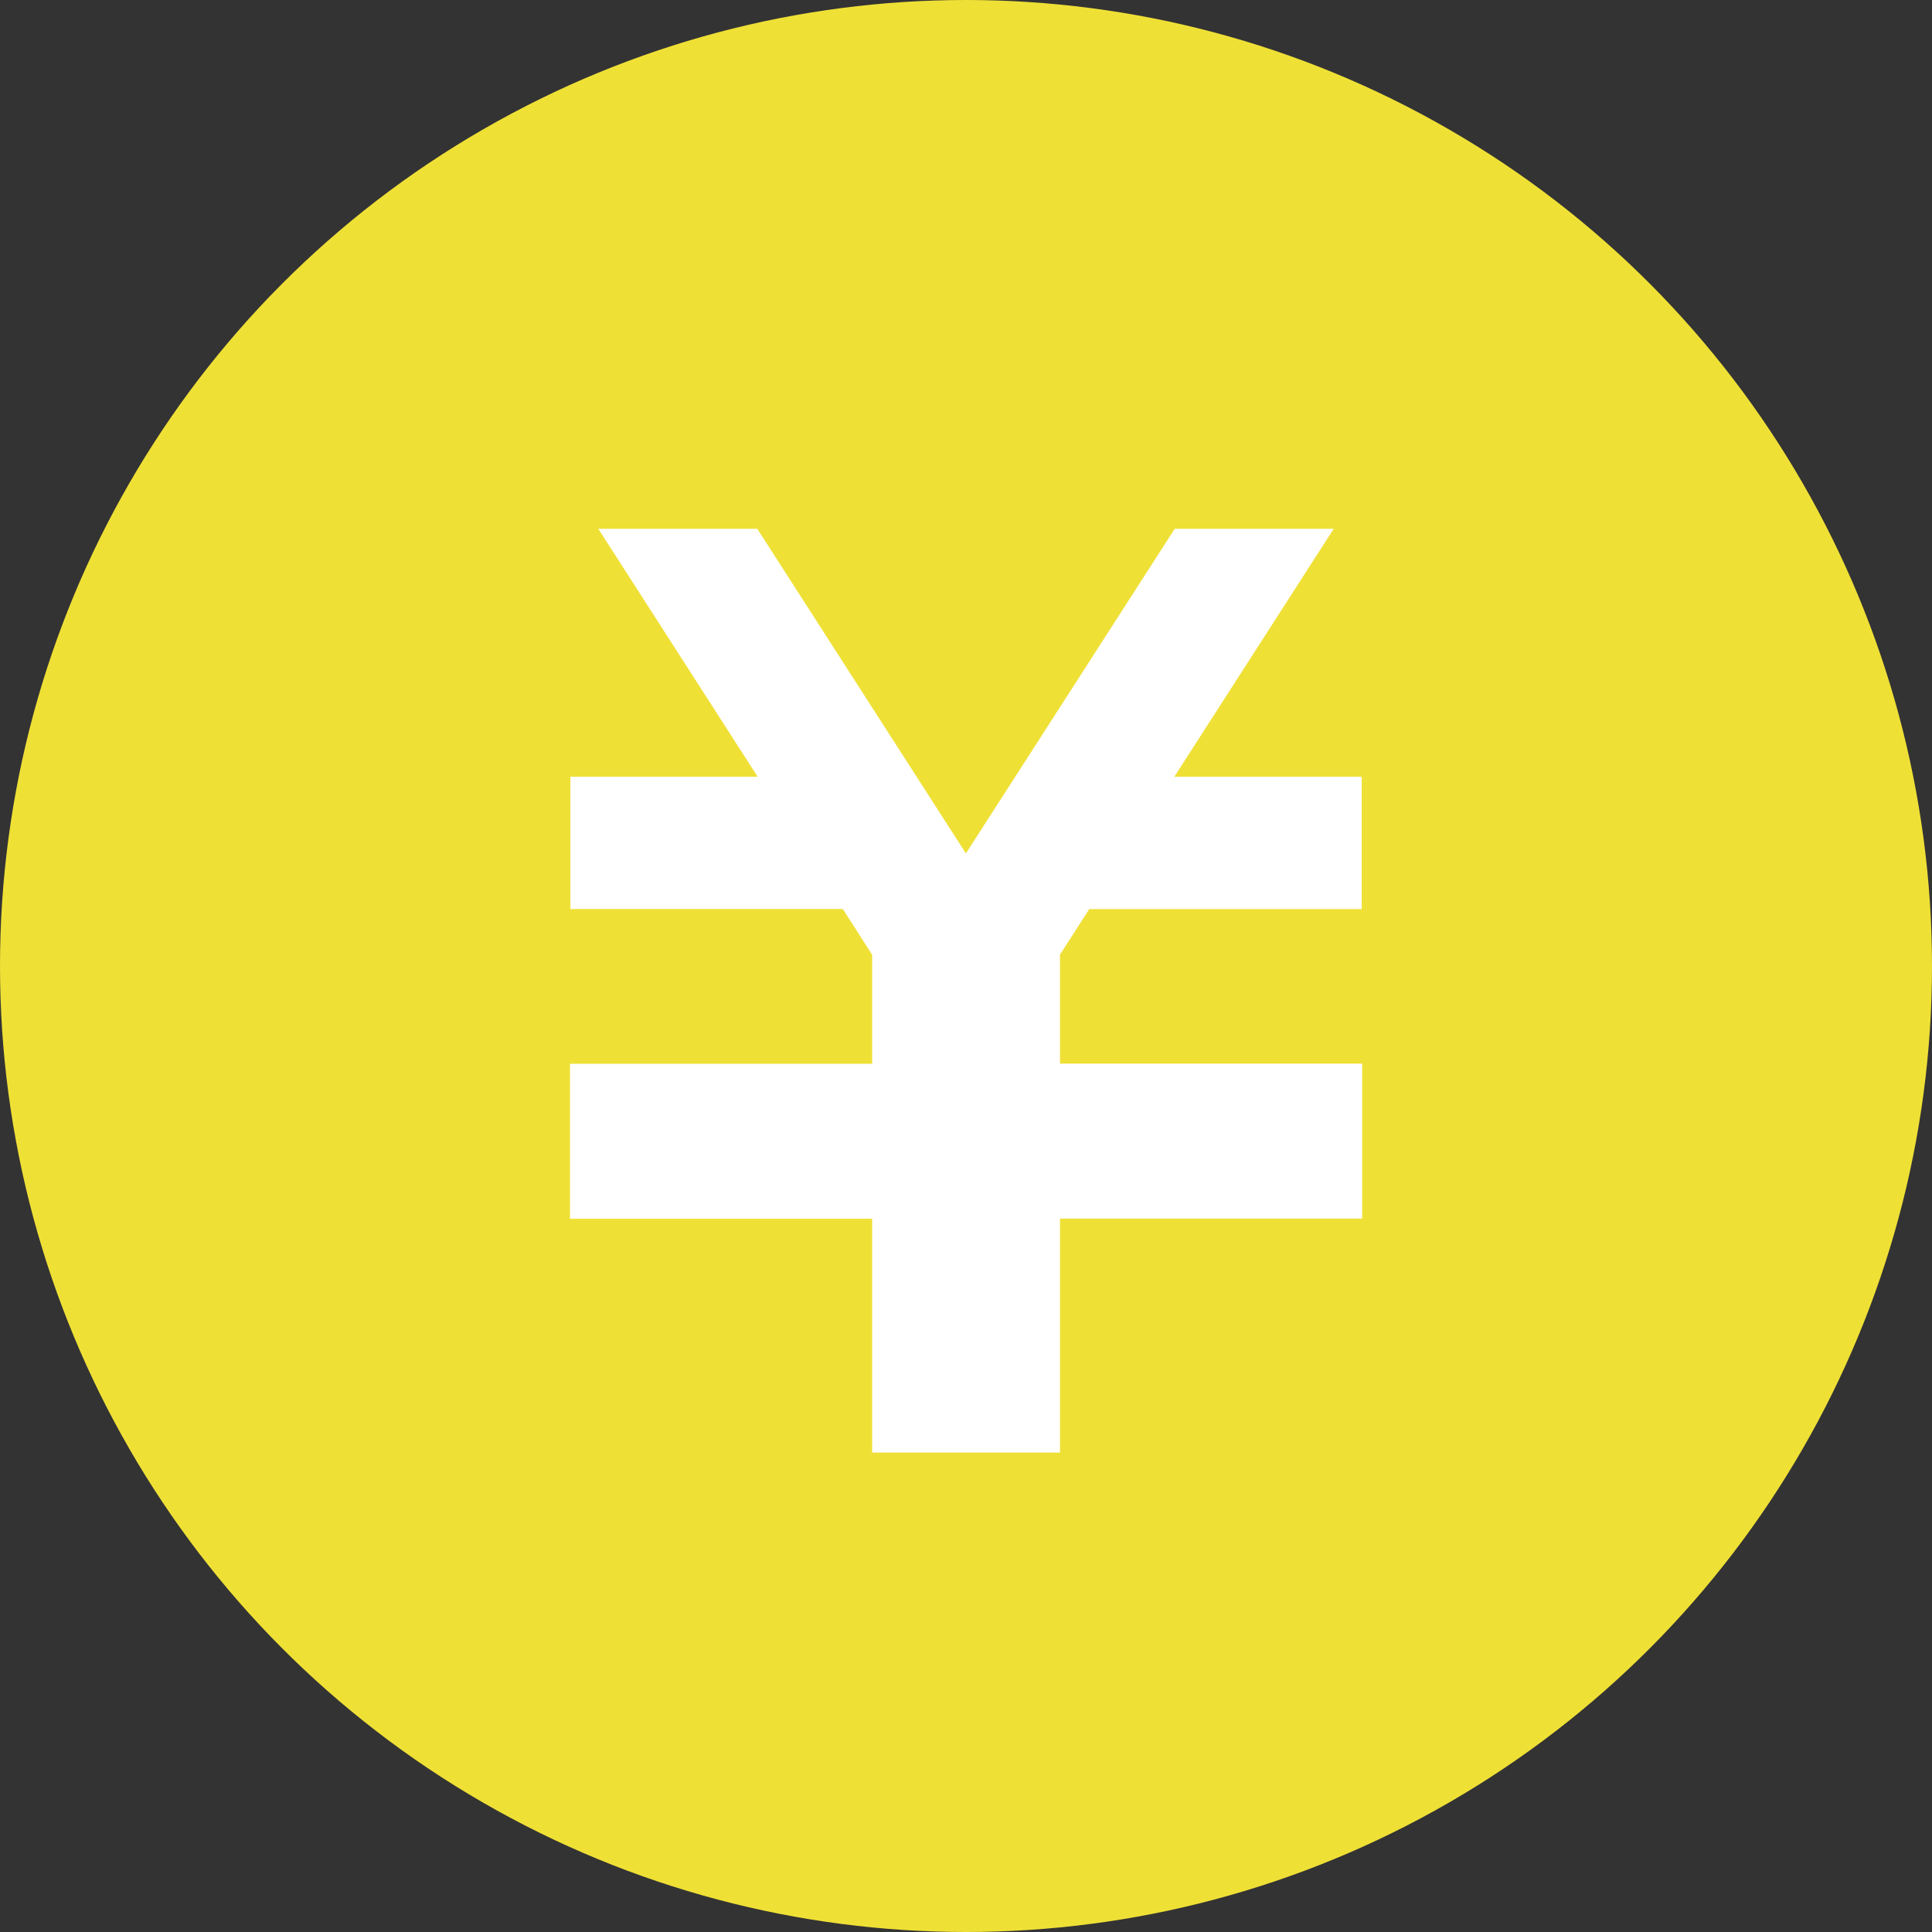 <svg xmlns="http://www.w3.org/2000/svg" width="39" height="39" viewBox="0 0 39 39">
  <rect x="0" y="0" width="39" height="39" fill="#333333" stroke="none"/>
  <g id="グループ_13112" data-name="グループ 13112" transform="translate(-169.027 -8577.585)">
    <circle id="楕円形_571" data-name="楕円形 571" cx="19.5" cy="19.5" r="19.5" transform="translate(169.027 8577.585)" fill="#efe036"/>
    <path id="パス_44834" data-name="パス 44834" d="M20.066,11.314h-5.5l-.591.92v2.2h6.1v3.128h-6.1v4.723H10.184V17.565h-6.1V14.437h6.1v-2.2l-.592-.924h-5.5V8.643H7.873L4.656,3.638H7.865l4.211,6.553,4.215-6.553H19.5L16.283,8.643h3.783v2.67Z" transform="translate(176.449 8584.622)" fill="#fff"/>
  </g>
</svg>
